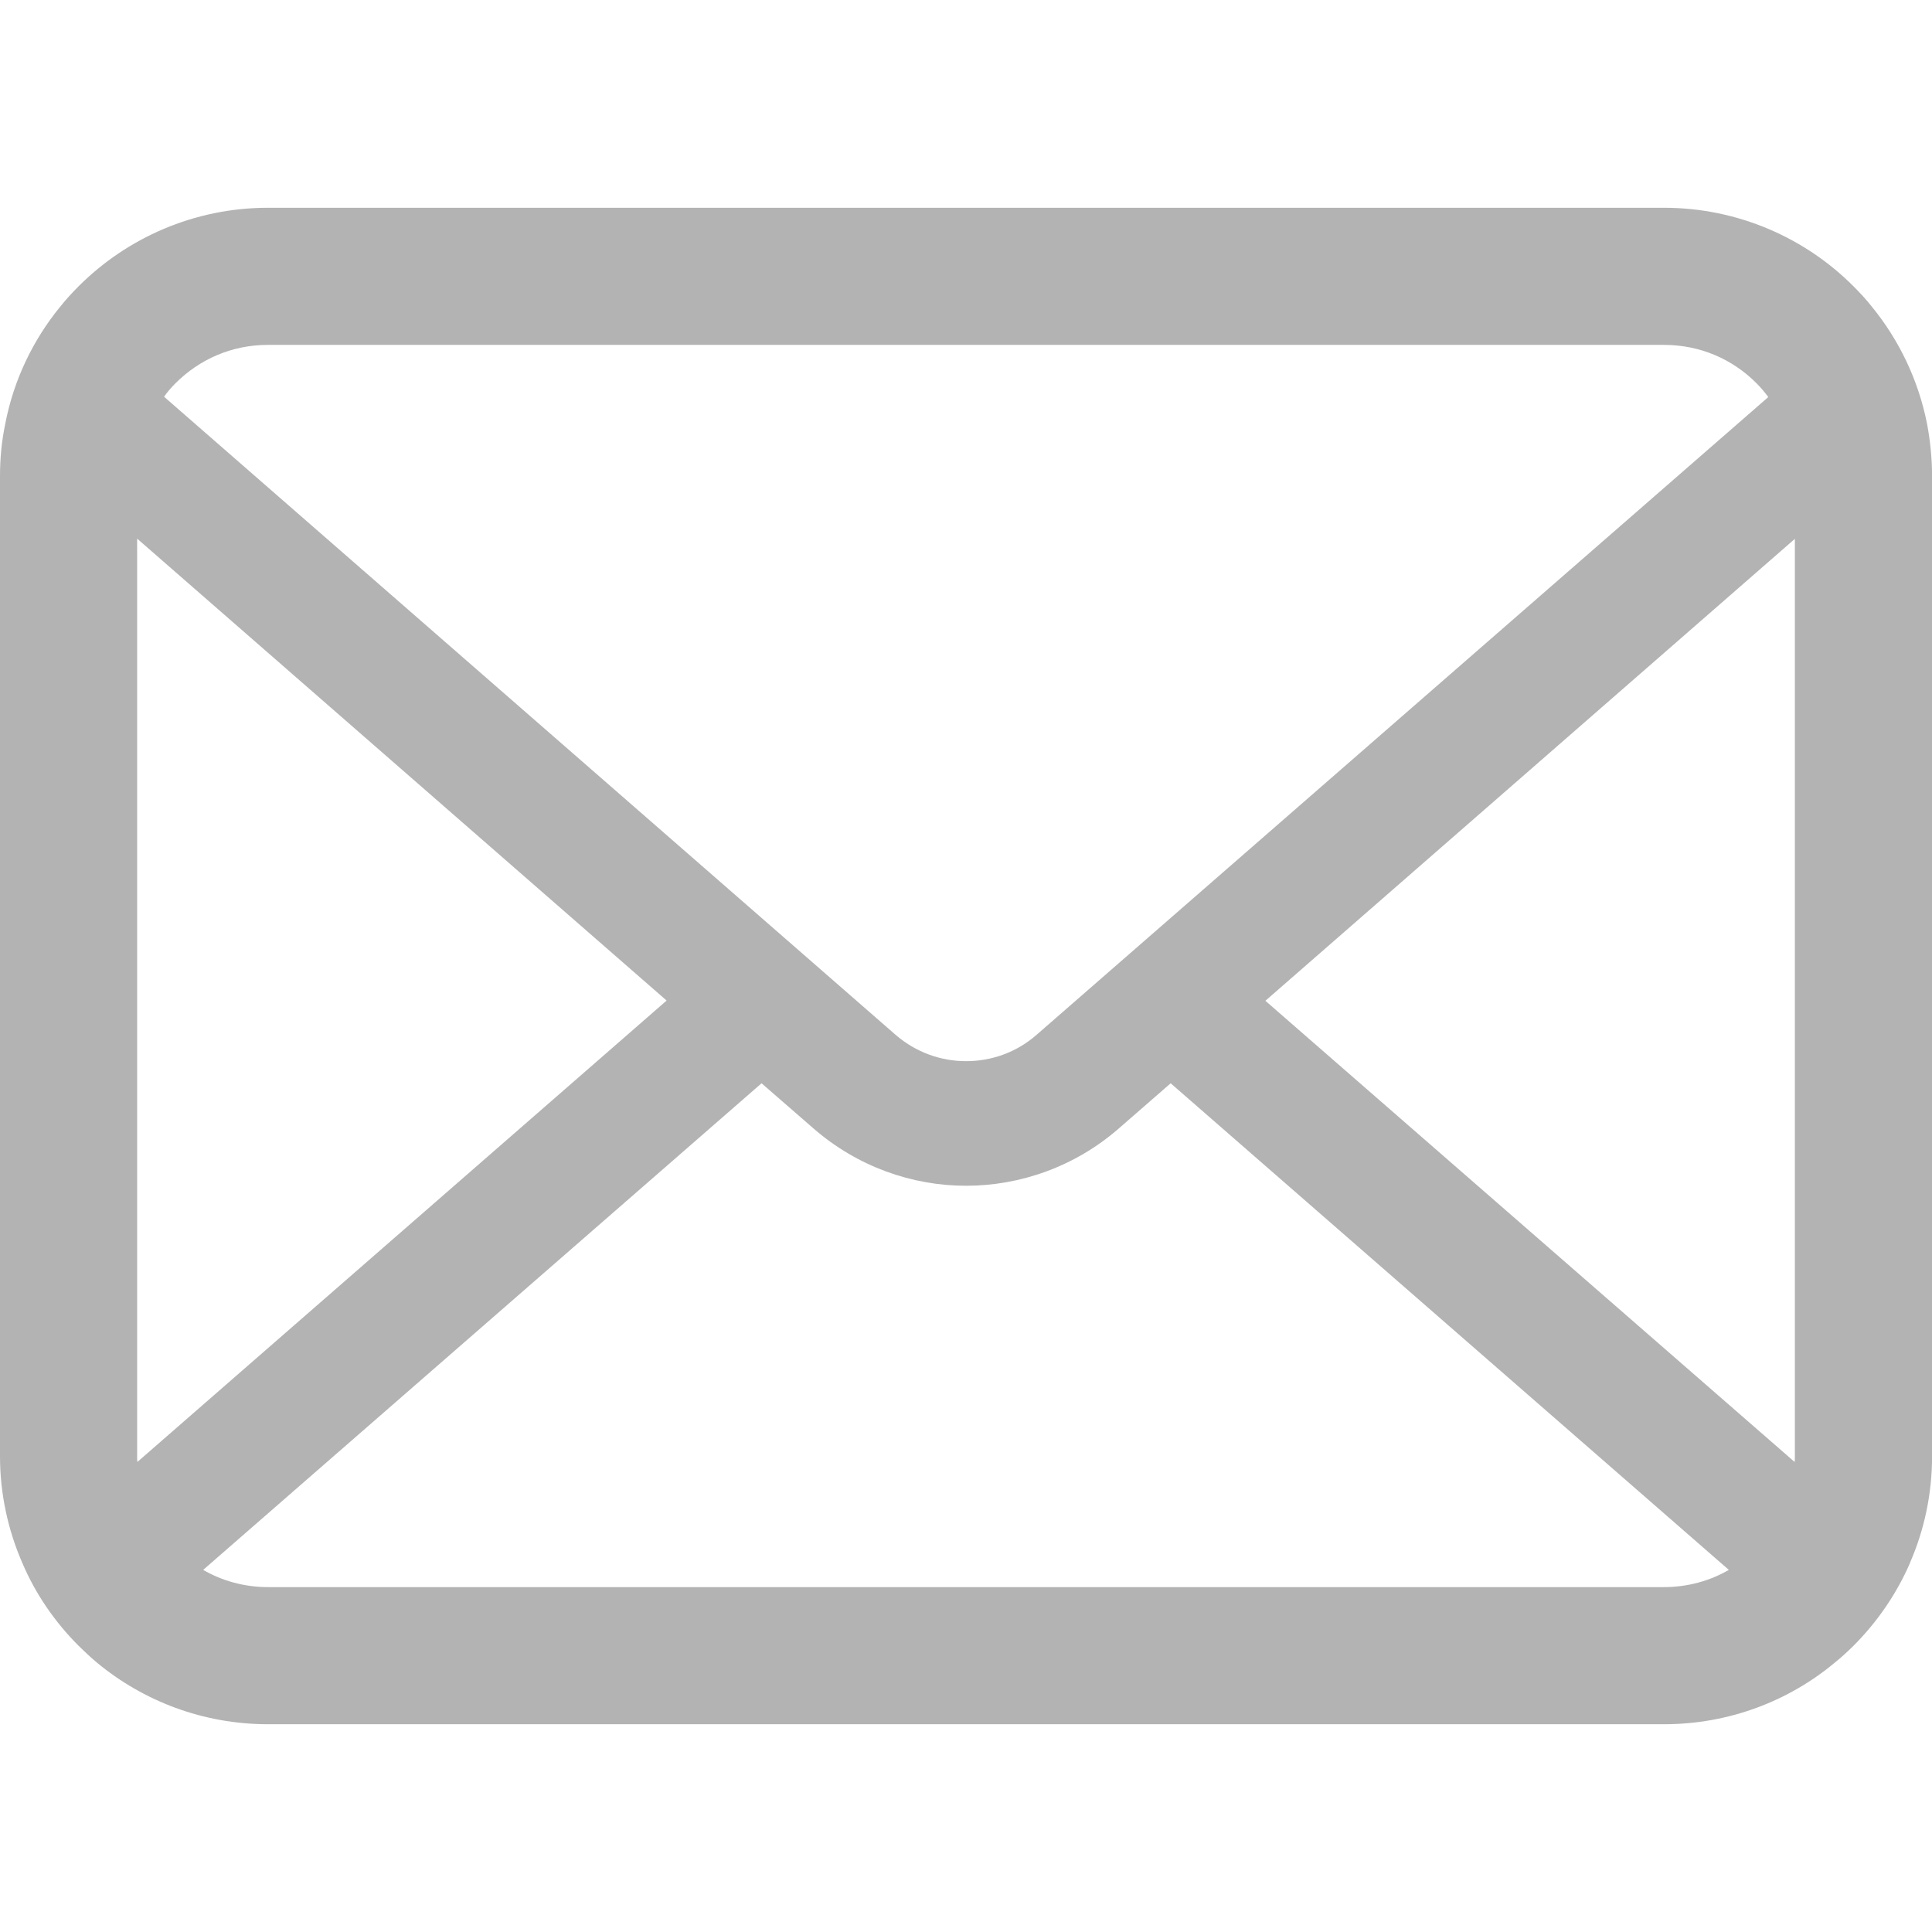 <?xml version="1.0" encoding="utf-8"?>
<!-- Generator: Adobe Illustrator 24.0.3, SVG Export Plug-In . SVG Version: 6.00 Build 0)  -->
<svg version="1.1" id="レイヤー_1" xmlns="http://www.w3.org/2000/svg" xmlns:xlink="http://www.w3.org/1999/xlink" x="0px"
	 y="0px" viewBox="0 0 256 256" style="enable-background:new 0 0 256 256;" xml:space="preserve">
<style type="text/css">
	.st0{fill:#B3B3B3;}
</style>
<path class="st0" d="M255.34,56.14c-1.15-5.81-3.73-11.13-7.33-15.53c-0.76-0.96-1.55-1.81-2.41-2.67
	c-6.38-6.41-15.33-10.41-25.11-10.41H35.51c-9.78,0-18.7,4-25.1,10.41c-0.86,0.86-1.65,1.72-2.41,2.67
	c-3.6,4.39-6.18,9.71-7.3,15.53C0.23,58.38,0,60.7,0,63.04v129.92c0,4.98,1.06,9.77,2.94,14.1c1.75,4.13,4.33,7.87,7.46,11
	c0.8,0.79,1.58,1.52,2.45,2.25c6.14,5.09,14.07,8.16,22.66,8.16h184.98c8.59,0,16.55-3.07,22.66-8.19c0.86-0.69,1.65-1.42,2.45-2.21
	c3.13-3.13,5.71-6.87,7.5-11v-0.03c1.88-4.33,2.91-9.09,2.91-14.07V63.04C256,60.7,255.77,58.38,255.34,56.14z M23.25,50.79
	c3.17-3.17,7.43-5.09,12.26-5.09h184.98c4.82,0,9.12,1.92,12.26,5.09c0.56,0.56,1.09,1.19,1.56,1.82l-96.95,84.5
	c-2.67,2.34-5.98,3.5-9.35,3.5c-3.34,0-6.64-1.16-9.35-3.5L21.74,52.57C22.17,51.94,22.69,51.35,23.25,50.79z M18.17,192.96V71.37
	l70.16,61.21L18.2,193.72C18.17,193.49,18.17,193.22,18.17,192.96z M220.49,210.3H35.51c-3.14,0-6.08-0.83-8.59-2.28l73.99-64.48
	l6.91,6.01c5.78,5.02,13.01,7.57,20.18,7.57c7.2,0,14.44-2.54,20.22-7.57l6.9-6.01l73.96,64.48
	C226.57,209.47,223.63,210.3,220.49,210.3L220.49,210.3z M237.83,192.96c0,0.26,0,0.53-0.03,0.76l-70.13-61.11l70.16-61.21V192.96z"
	/>
</svg>
